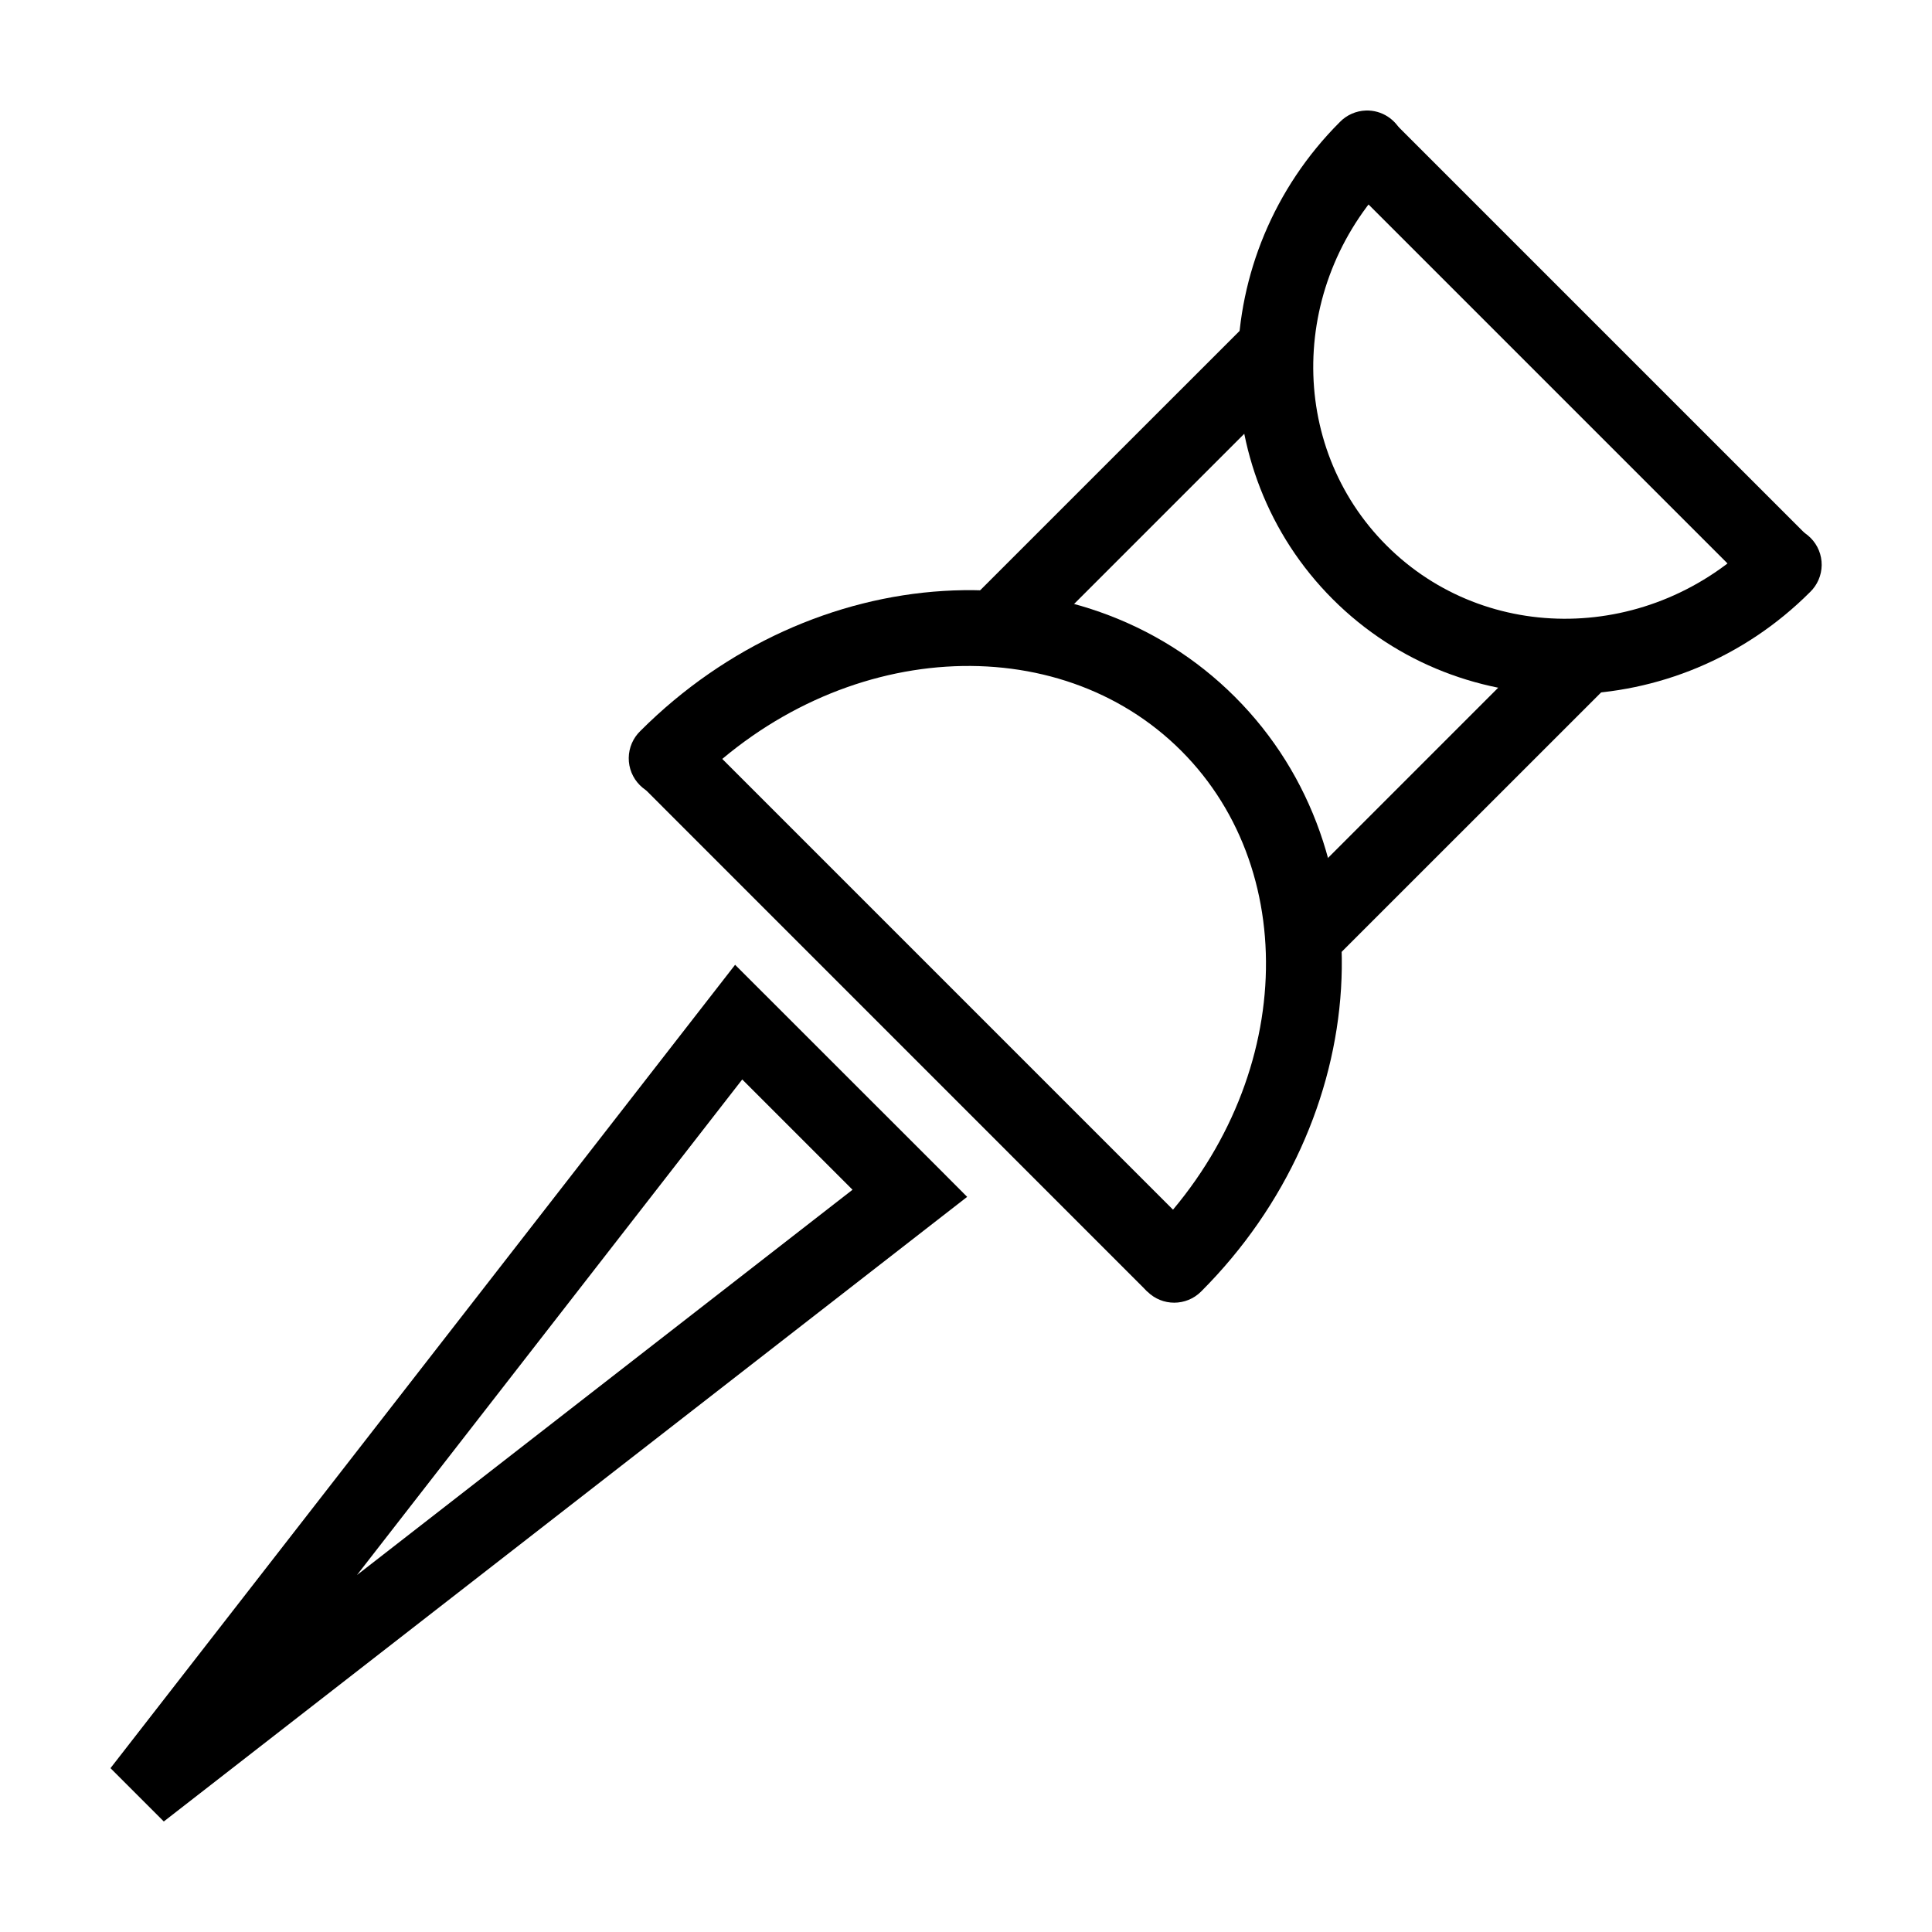 <?xml version="1.0" encoding="UTF-8"?>
<!-- Uploaded to: ICON Repo, www.svgrepo.com, Generator: ICON Repo Mixer Tools -->
<svg fill="#000000" width="800px" height="800px" version="1.1" viewBox="144 144 512 512" xmlns="http://www.w3.org/2000/svg">
 <g>
  <path d="m394 300.61c-28.527 1.75-57.547 14.352-80.273 37.078-1.957 1.875-3.074 4.457-3.106 7.168-0.027 2.711 1.035 5.316 2.953 7.234 1.914 1.914 4.519 2.977 7.231 2.949 2.711-0.027 5.293-1.148 7.168-3.102 38.664-38.664 96.336-41.703 129.06-8.973 32.727 32.727 29.672 90.398-8.992 129.06v-0.004c-3.938 3.941-3.934 10.324 0.008 14.258s10.324 3.93 14.258-0.008c45.457-45.457 50.434-116.12 8.973-157.58-20.73-20.73-48.754-29.832-77.285-28.082z"/>
  <path d="m327.97 337.69-14.246 14.25 134.32 134.34 14.266-14.25z"/>
  <path d="m506 173.29c-2.617 0.078-5.102 1.172-6.93 3.051-35.227 35.227-36.32 92.012-1.871 126.46 34.449 34.449 91.238 33.359 126.46-1.871h0.004c1.953-1.875 3.074-4.461 3.102-7.168 0.027-2.711-1.035-5.316-2.953-7.234-1.914-1.914-4.519-2.977-7.231-2.949-2.711 0.027-5.293 1.148-7.168 3.102-27.777 27.777-71.48 28.359-97.969 1.871-26.488-26.488-25.906-70.188 1.871-97.969 2.981-2.894 3.875-7.324 2.258-11.152-1.621-3.828-5.426-6.269-9.578-6.144z"/>
  <path d="m476.48 227.72-74.527 74.508 14.27 14.25 74.508-74.508z"/>
  <path d="m558.56 308.72-76.102 76.121 14.25 14.25 76.121-76.102z"/>
  <path d="m513.32 176.34-14.25 14.246 110.35 110.35 14.25-14.25z"/>
  <path d="m338.81 399.68-165.53 212.9 14.129 14.129 212.9-165.53-8.066-8.09zm1.891 30.387 29.227 29.227-131.32 102.1z"/>
 </g>
</svg>
